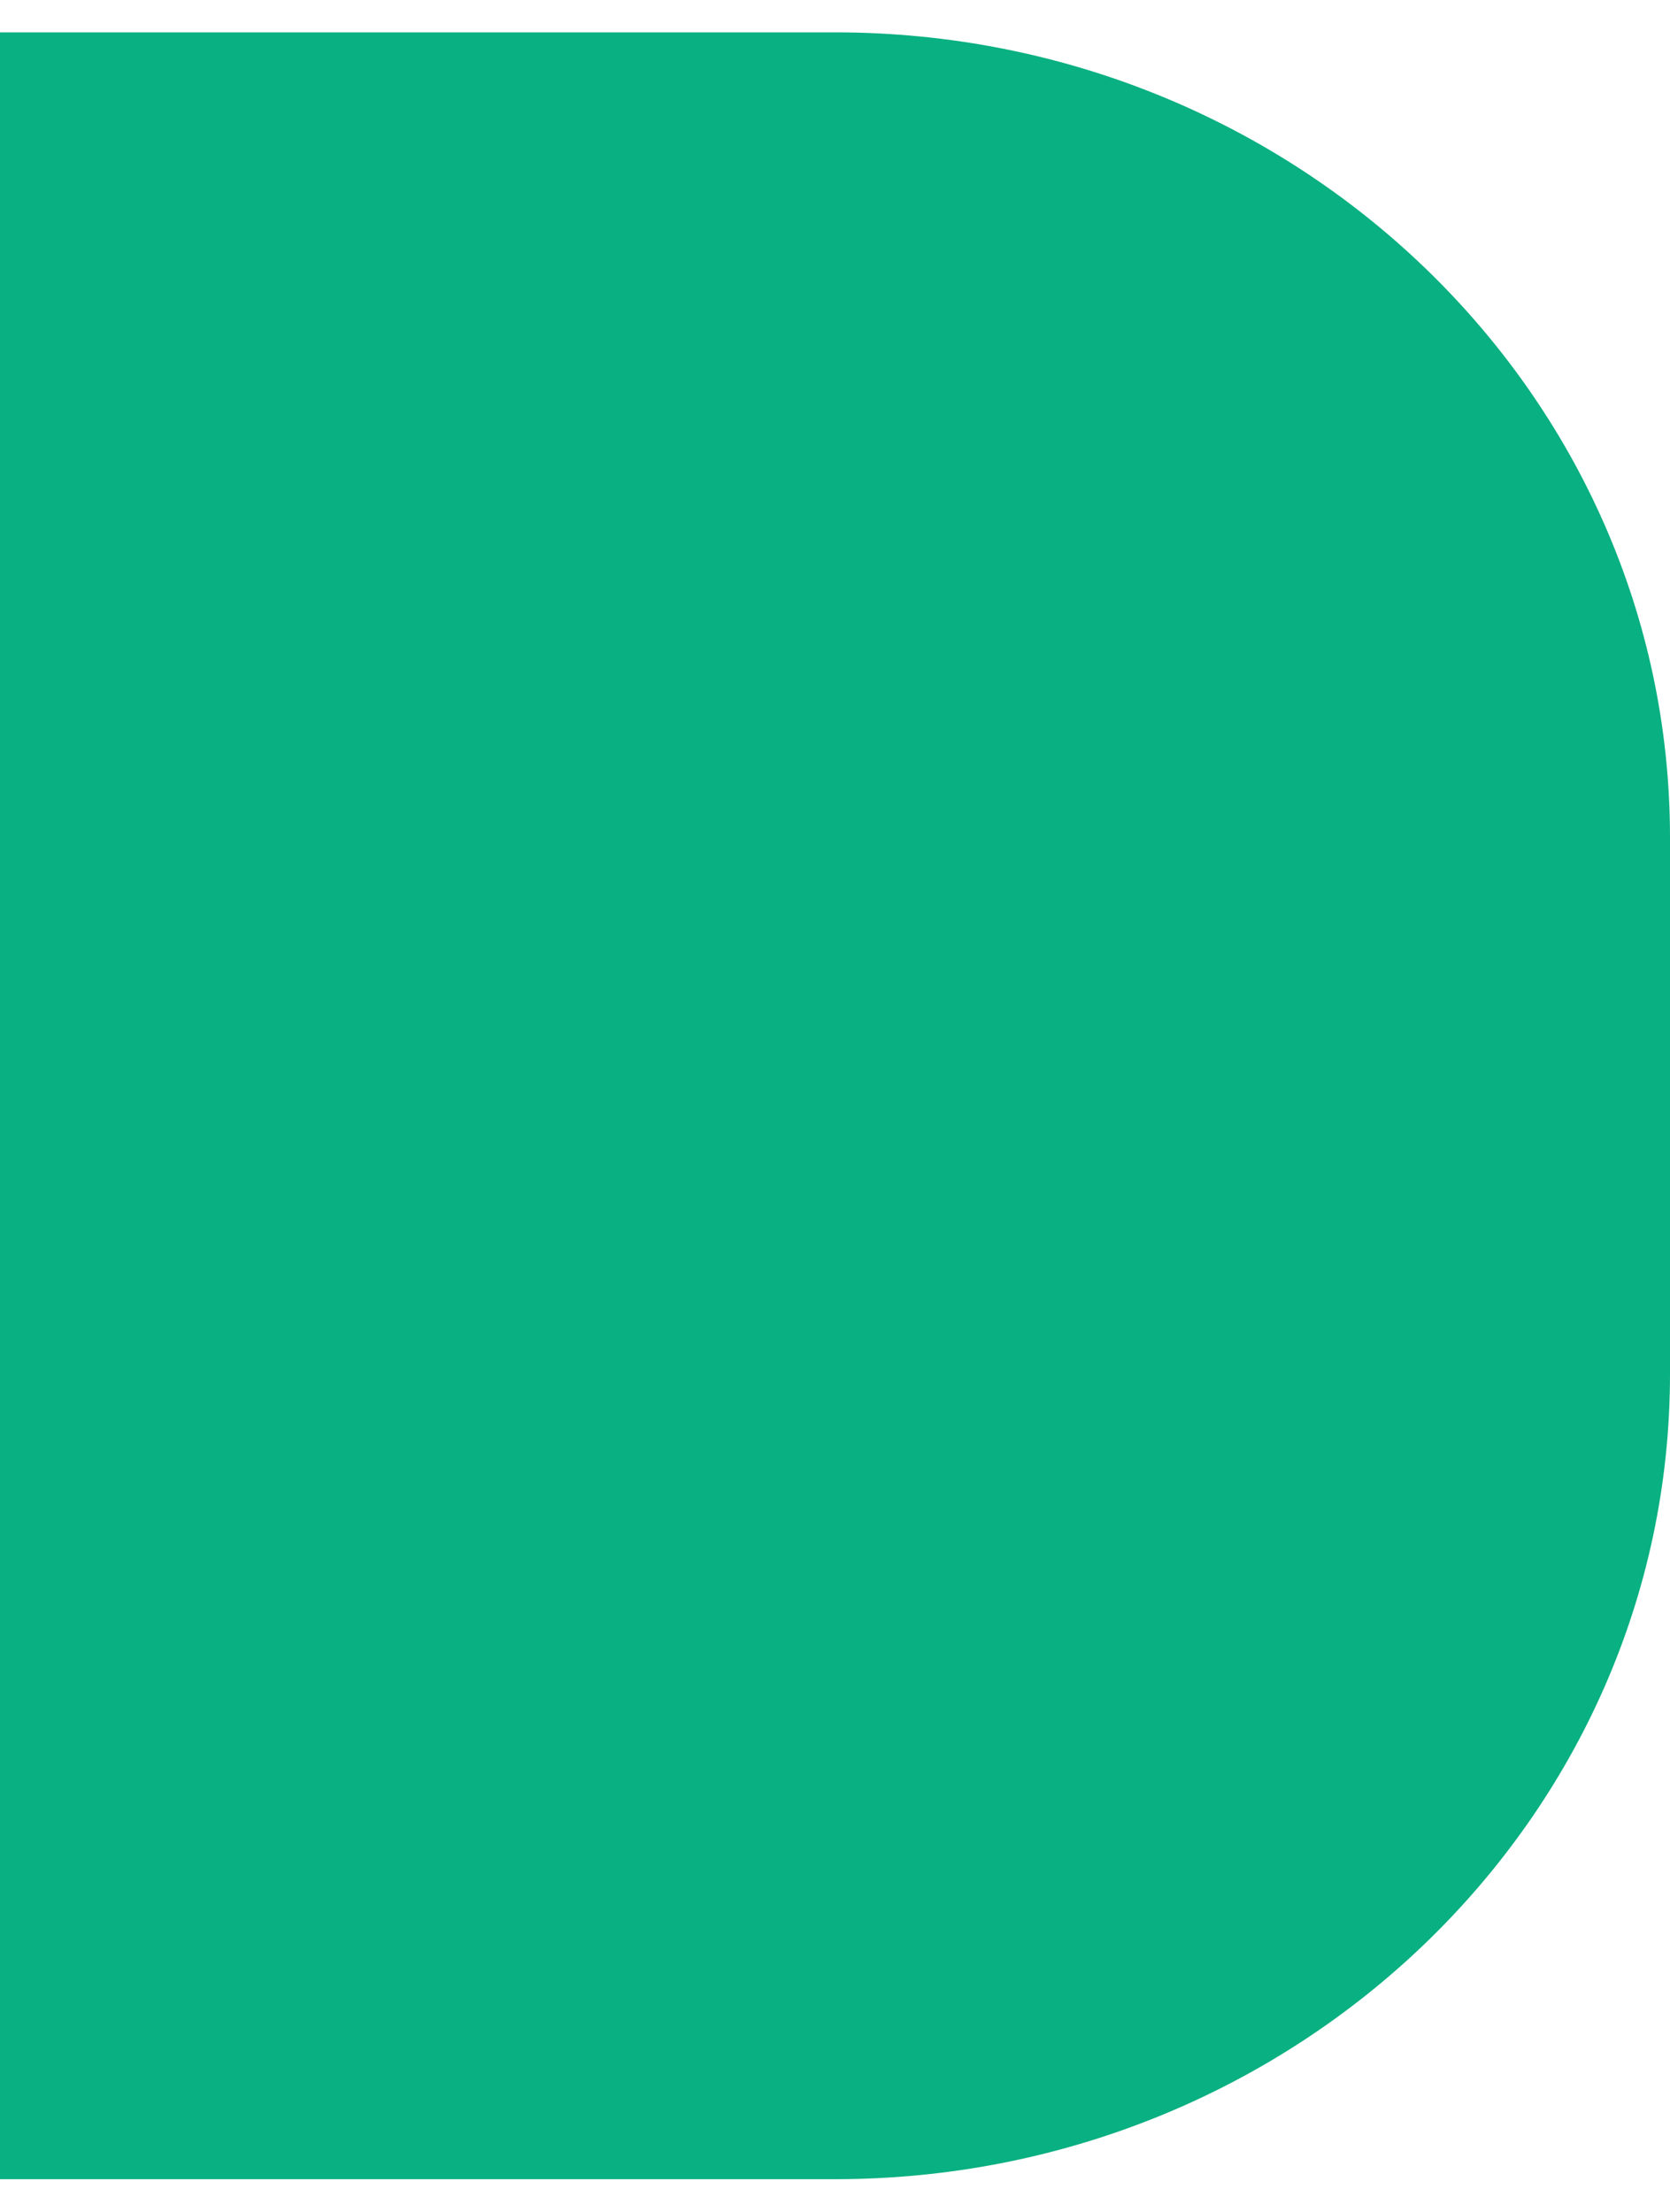<svg width="40" height="53" viewBox="0 0 40 53" fill="none" xmlns="http://www.w3.org/2000/svg">
<path d="M0 0.775H20C31.038 0.775 40 9.417 40 20.061V32.919C40 43.563 31.038 52.206 20 52.206H0V0.775Z" fill="#09B081"/>
</svg>
